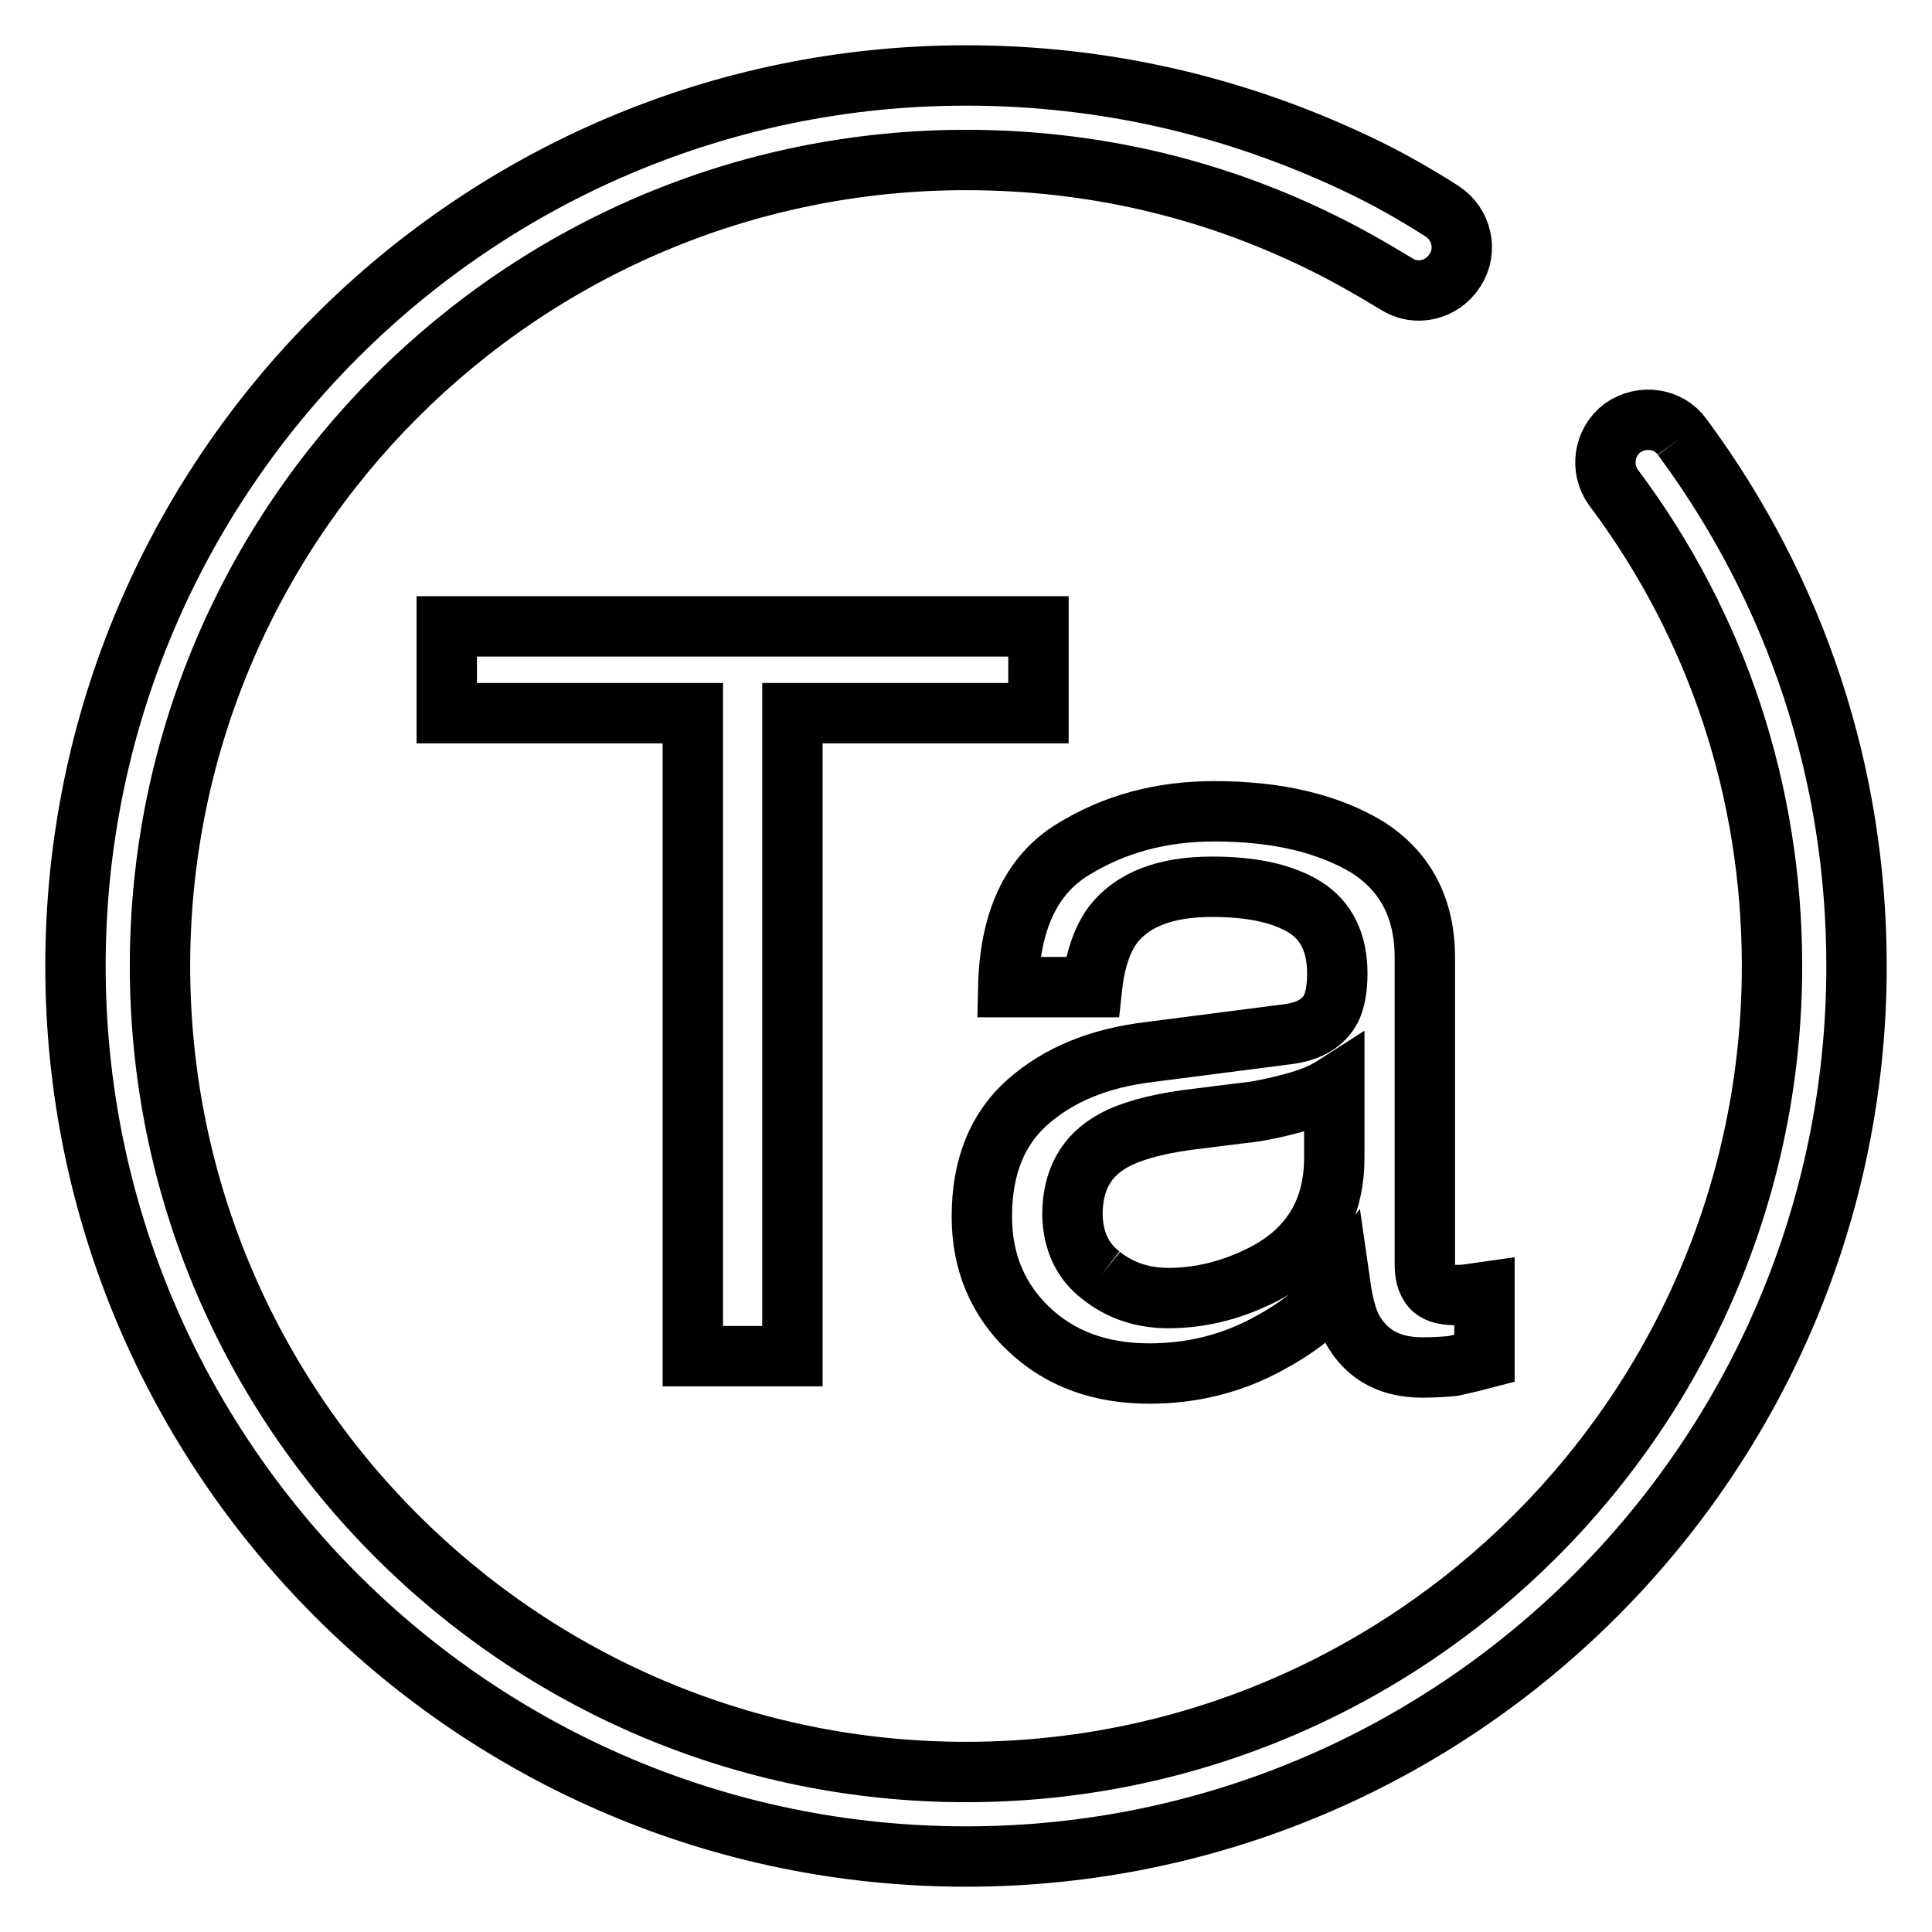 <?xml version="1.0" encoding="utf-8"?>
<!-- Svg Vector Icons : http://www.onlinewebfonts.com/icon -->
<!DOCTYPE svg PUBLIC "-//W3C//DTD SVG 1.1//EN" "http://www.w3.org/Graphics/SVG/1.1/DTD/svg11.dtd">
<svg version="1.1" xmlns="http://www.w3.org/2000/svg" xmlns:xlink="http://www.w3.org/1999/xlink" x="0px" y="0px" viewBox="0 0 256 256" enable-background="new 0 0 256 256" xml:space="preserve">
<g><g><path stroke-width="8" fill-opacity="0" stroke="#000000"  d="M222.9,57.9c-1.8-2.5-5.3-3-7.9-1.2c-2.5,1.9-3,5.4-1.2,7.9C227.6,83,234.8,105,234.8,128c0,58.9-47.9,106.8-106.8,106.8c-58.9,0-106.8-47.9-106.8-106.8C21.2,69.1,69.1,21.2,128,21.2c16.4,0,32.2,3.6,46.9,10.8c3.5,1.7,6.8,3.6,10.1,5.6c2.6,1.7,6.1,0.9,7.8-1.8c1.7-2.6,0.9-6.1-1.7-7.8c-3.6-2.3-7.3-4.4-11.1-6.2C163.6,14,146.2,10,128,10C62.9,10,10,62.9,10,128c0,65.1,52.9,118,118,118c65.1,0,118-52.9,118-118C246,102.5,238,78.3,222.9,57.9"/><path stroke-width="8" fill-opacity="0" stroke="#000000"  d="M137.6,83v11.5H105v85.2H91.8V94.5H59.2V83H137.6z"/><path stroke-width="8" fill-opacity="0" stroke="#000000"  d="M170.9,137c2.7-0.4,4.5-1.5,5.5-3.4c0.5-1.1,0.8-2.6,0.8-4.6c0-4-1.4-7-4.3-8.8c-2.9-1.8-7-2.7-12.3-2.7c-6.2,0-10.5,1.7-13.1,5c-1.4,1.9-2.4,4.6-2.8,8.3h-11.1c0.2-8.7,3-14.8,8.5-18.2s11.7-5.1,18.8-5.1c8.3,0,15,1.6,20.2,4.7c5.1,3.2,7.7,8.1,7.7,14.7v40.6c0,1.3,0.2,2.2,0.8,3c0.5,0.7,1.6,1.1,3.2,1.1c0.5,0,1.1,0,1.8-0.1c0.7-0.1,1.4-0.2,2.1-0.3v8.8c-1.9,0.5-3.3,0.8-4.2,1c-1,0.1-2.3,0.2-4,0.2c-4.1,0-7-1.5-8.9-4.4c-1-1.5-1.6-3.7-2-6.5c-2.4,3.2-5.9,5.9-10.4,8.2c-4.5,2.3-9.5,3.5-14.9,3.5c-6.6,0-11.9-2-16-5.9c-4.1-3.9-6.2-8.9-6.2-14.9c0-6.5,2-11.6,6.1-15.2c4.1-3.6,9.4-5.8,16.1-6.6L170.9,137z M145.9,169c2.5,2,5.5,3,8.9,3c4.2,0,8.2-1,12.1-2.9c6.6-3.2,9.9-8.5,9.9-15.7v-9.5c-1.4,0.9-3.3,1.7-5.6,2.3c-2.3,0.6-4.5,1.1-6.7,1.3l-7.2,0.9c-4.3,0.6-7.5,1.5-9.7,2.7c-3.7,2-5.5,5.3-5.5,9.9C142.2,164.4,143.4,167.1,145.9,169"/></g></g>
</svg>